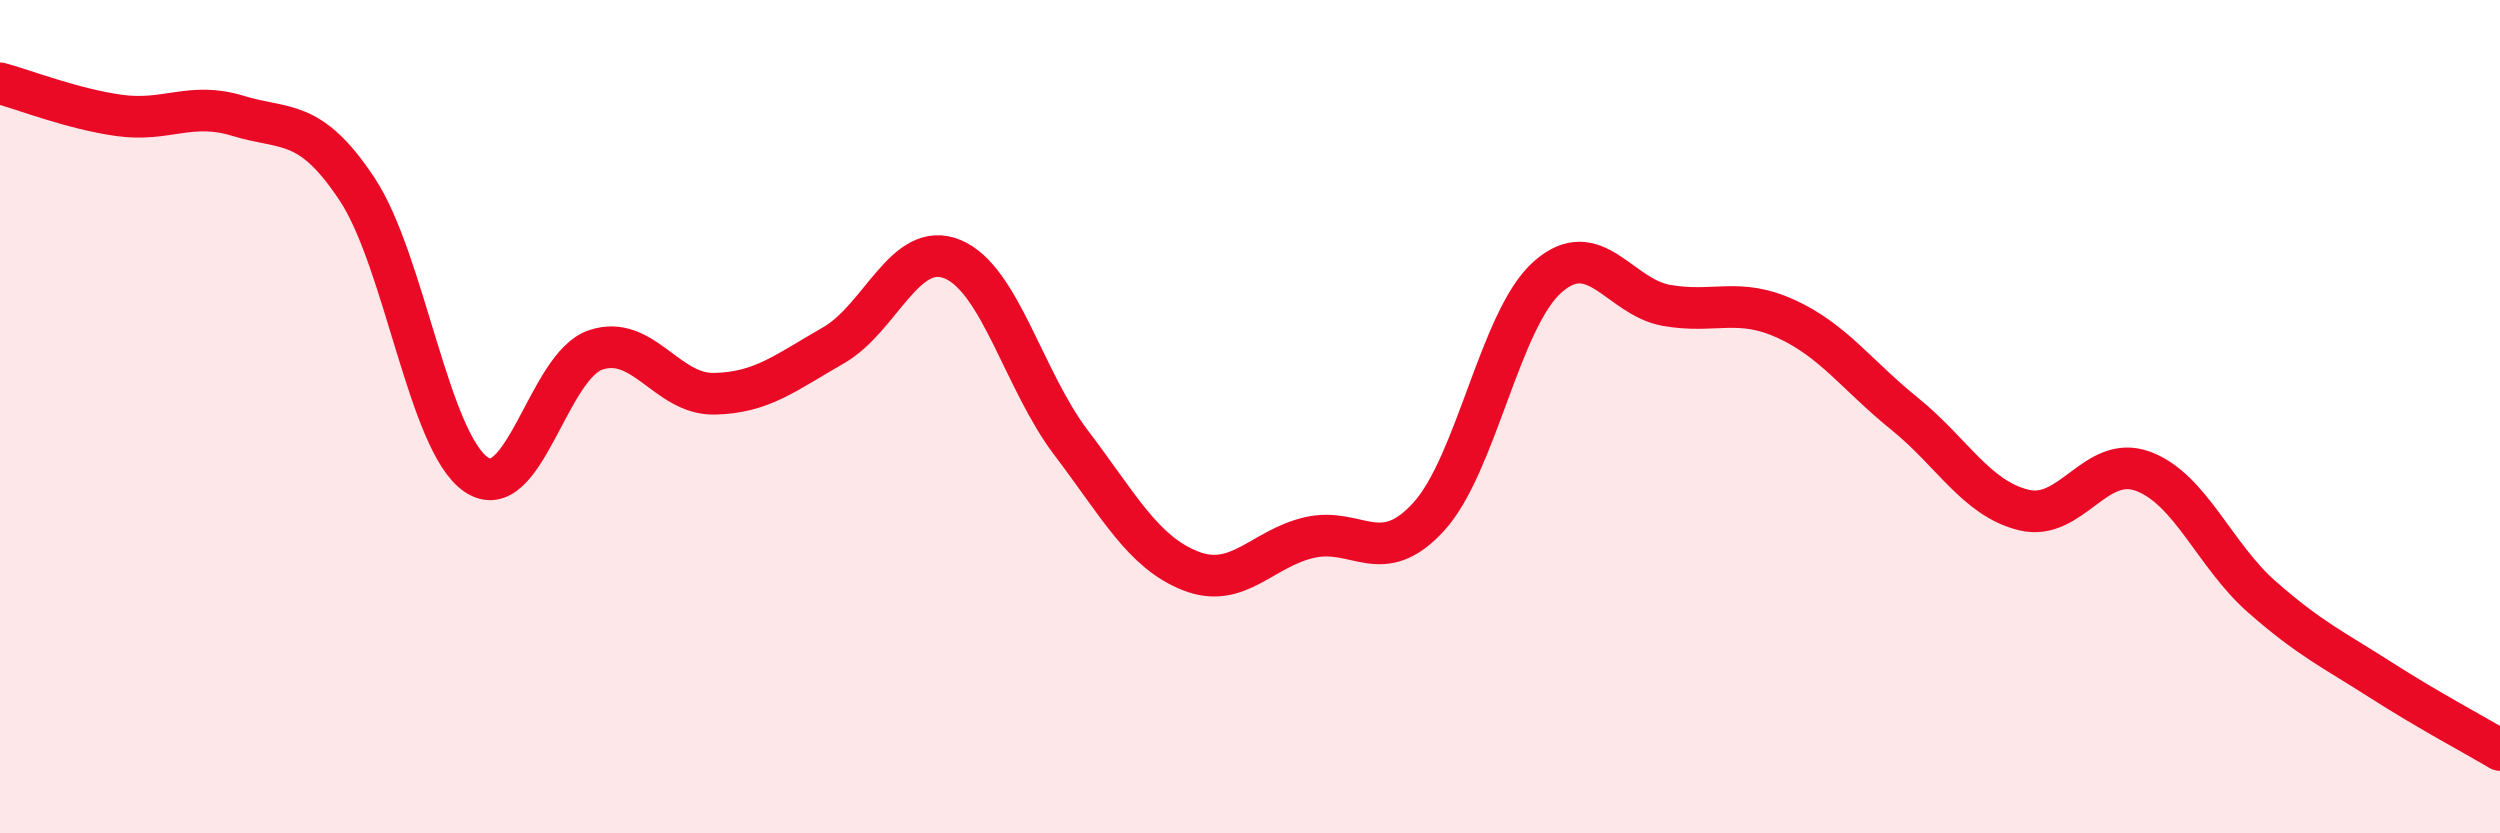 
    <svg width="60" height="20" viewBox="0 0 60 20" xmlns="http://www.w3.org/2000/svg">
      <path
        d="M 0,2 C 0.57,2.15 1.72,2.61 2.86,2.77 C 4,2.93 4.57,2.43 5.71,2.78 C 6.85,3.13 7.43,2.82 8.57,4.54 C 9.71,6.26 10.29,10.62 11.43,11.39 C 12.57,12.16 13.15,8.79 14.29,8.4 C 15.43,8.01 16,9.47 17.14,9.45 C 18.28,9.43 18.86,8.94 20,8.29 C 21.14,7.64 21.72,5.75 22.86,6.22 C 24,6.69 24.57,9.13 25.71,10.63 C 26.85,12.13 27.43,13.25 28.57,13.7 C 29.71,14.15 30.29,13.16 31.43,12.9 C 32.57,12.64 33.15,13.65 34.29,12.4 C 35.43,11.15 36,7.66 37.14,6.65 C 38.28,5.64 38.86,7.13 40,7.33 C 41.14,7.53 41.72,7.13 42.86,7.65 C 44,8.17 44.57,9.01 45.71,9.93 C 46.85,10.85 47.43,11.96 48.57,12.24 C 49.71,12.52 50.29,10.89 51.43,11.31 C 52.57,11.73 53.15,13.33 54.29,14.33 C 55.43,15.33 56,15.59 57.14,16.32 C 58.28,17.05 59.43,17.66 60,18L60 20L0 20Z"
        fill="#EB0A25"
        opacity="0.1"
        stroke-linecap="round"
        stroke-linejoin="round"
      />
      <path
        d="M 0,2 C 0.57,2.15 1.72,2.61 2.86,2.77 C 4,2.93 4.57,2.43 5.71,2.78 C 6.85,3.13 7.43,2.82 8.57,4.54 C 9.71,6.26 10.29,10.62 11.43,11.39 C 12.57,12.16 13.15,8.79 14.29,8.4 C 15.43,8.01 16,9.47 17.14,9.45 C 18.28,9.43 18.86,8.94 20,8.29 C 21.14,7.64 21.72,5.75 22.86,6.22 C 24,6.69 24.57,9.13 25.71,10.63 C 26.85,12.13 27.43,13.25 28.57,13.7 C 29.71,14.15 30.29,13.16 31.43,12.9 C 32.57,12.64 33.15,13.65 34.29,12.4 C 35.43,11.15 36,7.66 37.14,6.65 C 38.28,5.64 38.86,7.13 40,7.33 C 41.14,7.53 41.72,7.13 42.86,7.65 C 44,8.17 44.57,9.01 45.71,9.93 C 46.85,10.85 47.43,11.96 48.57,12.24 C 49.71,12.52 50.29,10.89 51.43,11.31 C 52.57,11.73 53.15,13.33 54.29,14.33 C 55.43,15.33 56,15.59 57.14,16.32 C 58.28,17.05 59.43,17.66 60,18"
        stroke="#EB0A25"
        stroke-width="1"
        fill="none"
        stroke-linecap="round"
        stroke-linejoin="round"
      />
    </svg>
  